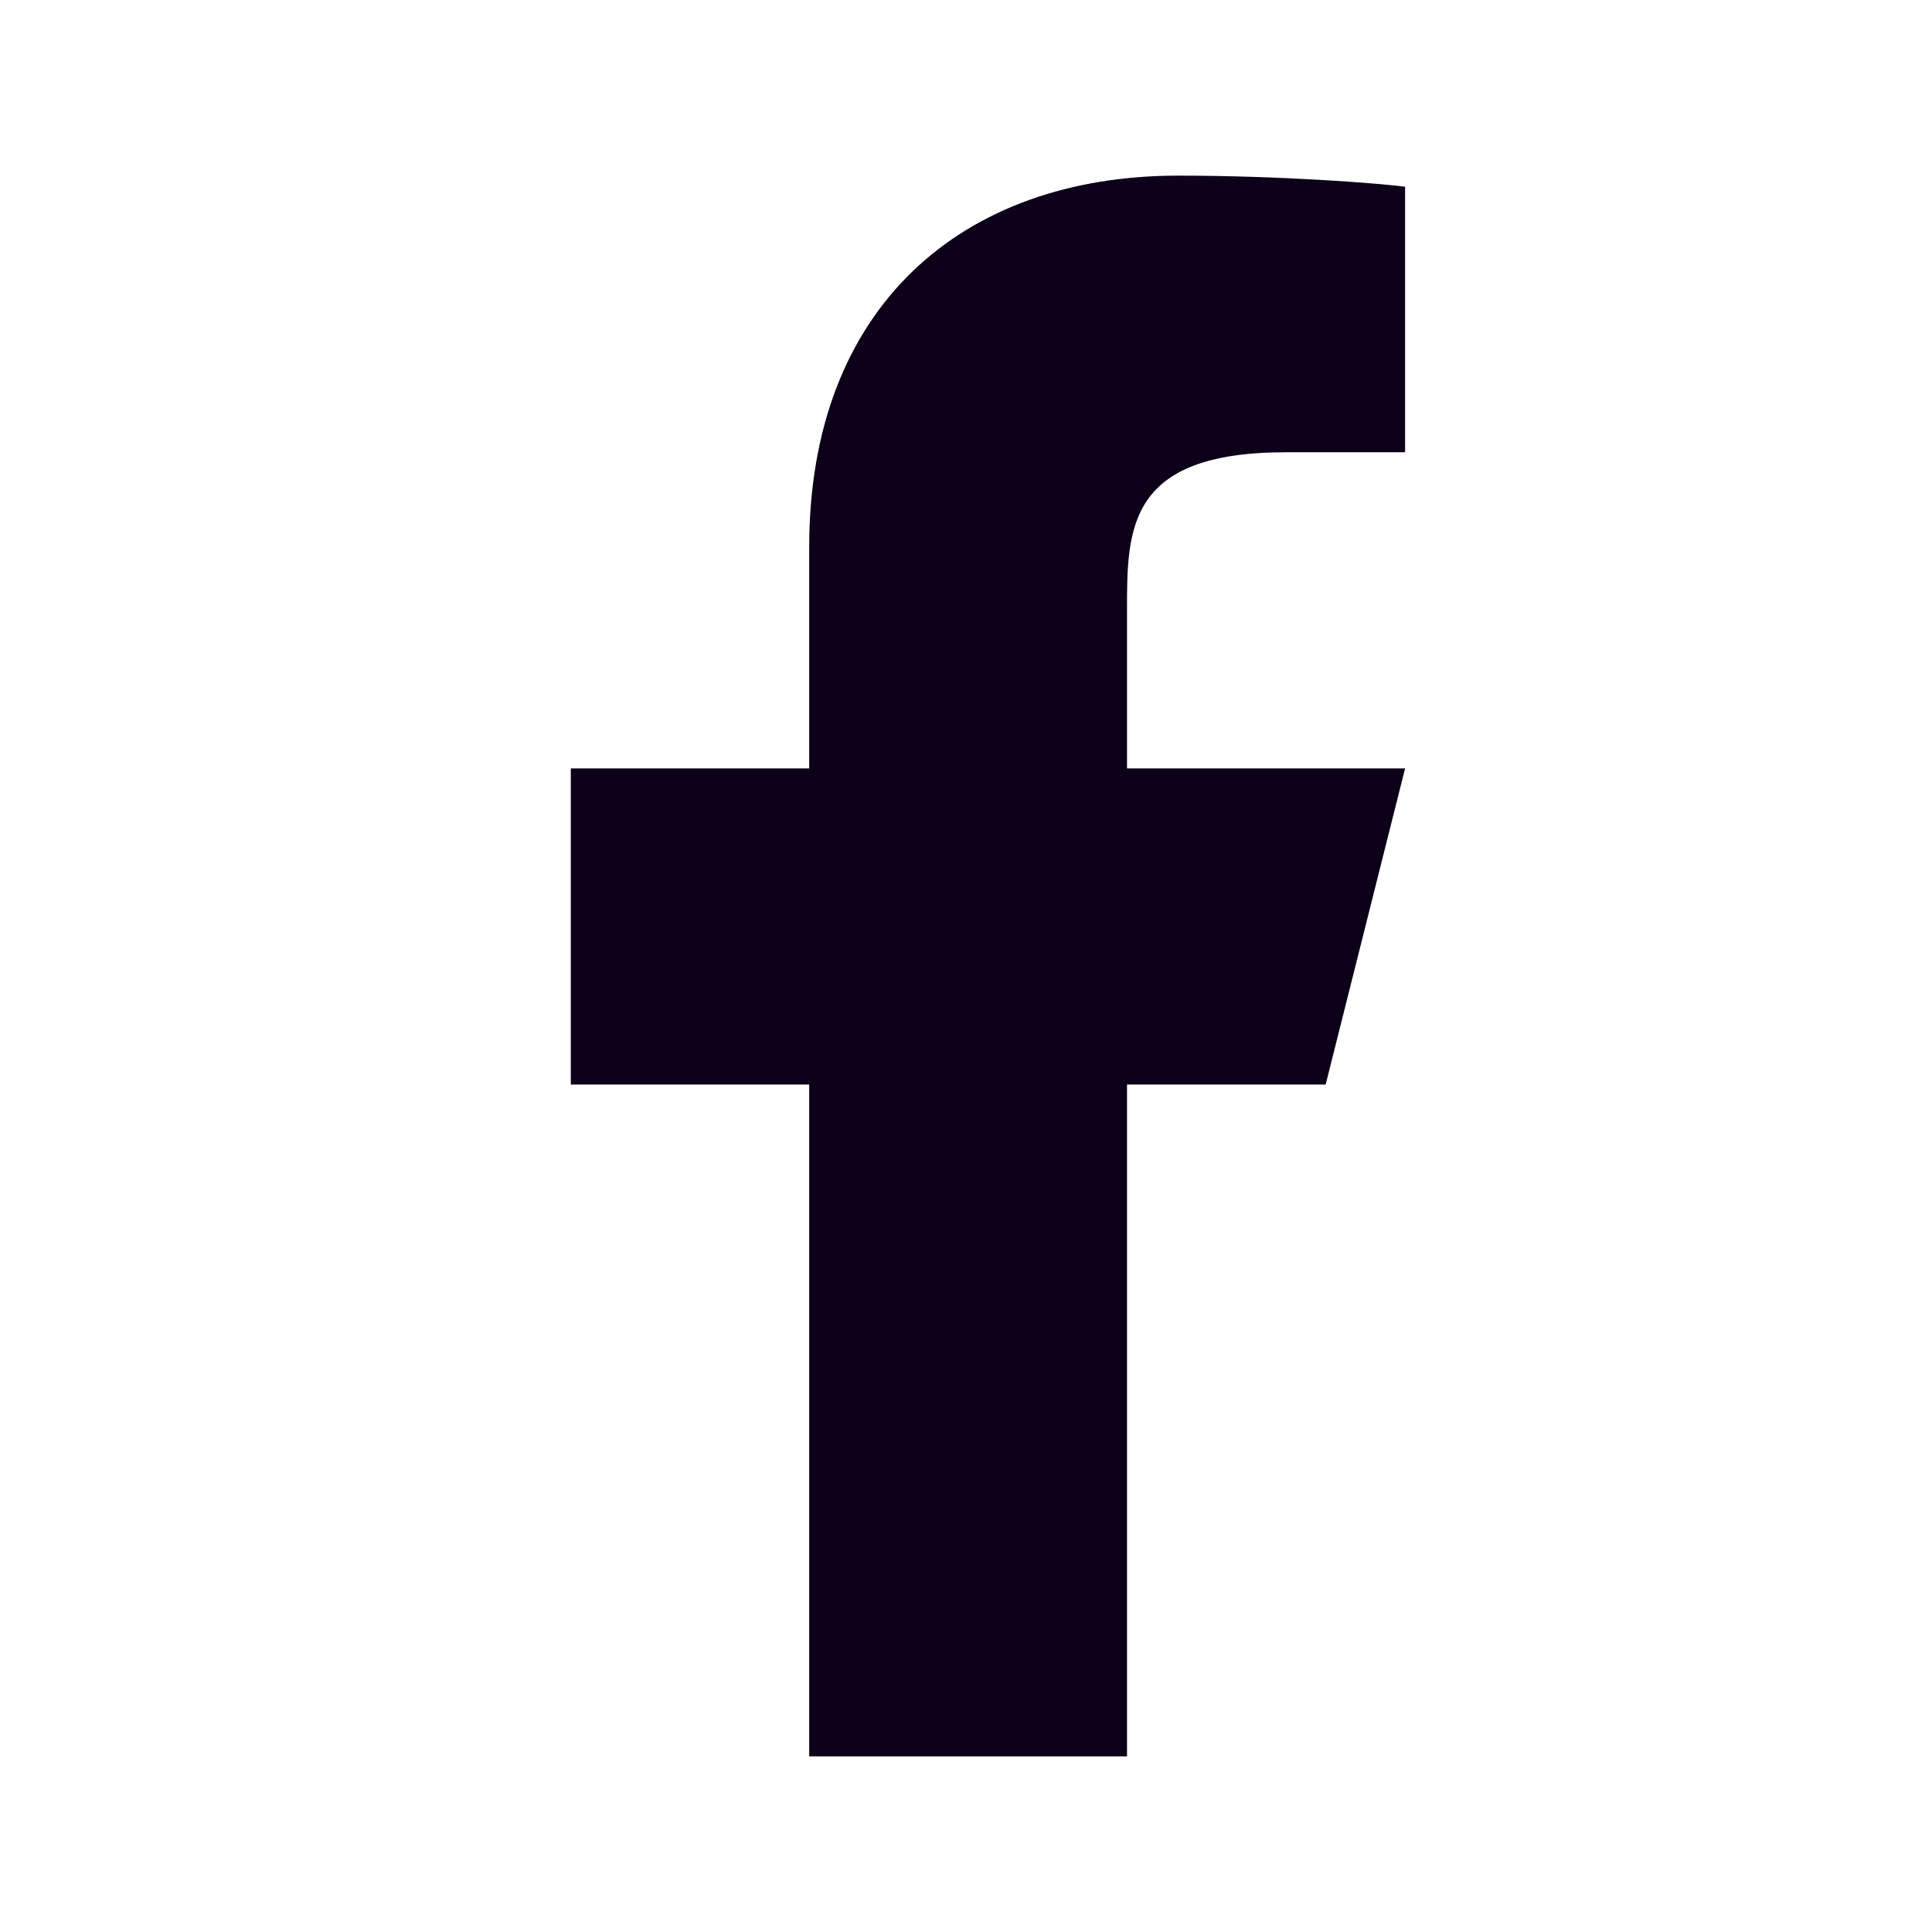 <svg width="44" height="44" viewBox="0 0 44 44" fill="none" xmlns="http://www.w3.org/2000/svg">
<path d="M25.667 24.7H30.191L32 17.5H25.667V13.9C25.667 12.046 25.667 10.3 29.286 10.3H32V4.252C31.41 4.175 29.183 4 26.83 4C21.917 4 18.429 6.983 18.429 12.46V17.5H13V24.7H18.429V40H25.667V24.7Z" fill="#0C0118"/>
</svg>
